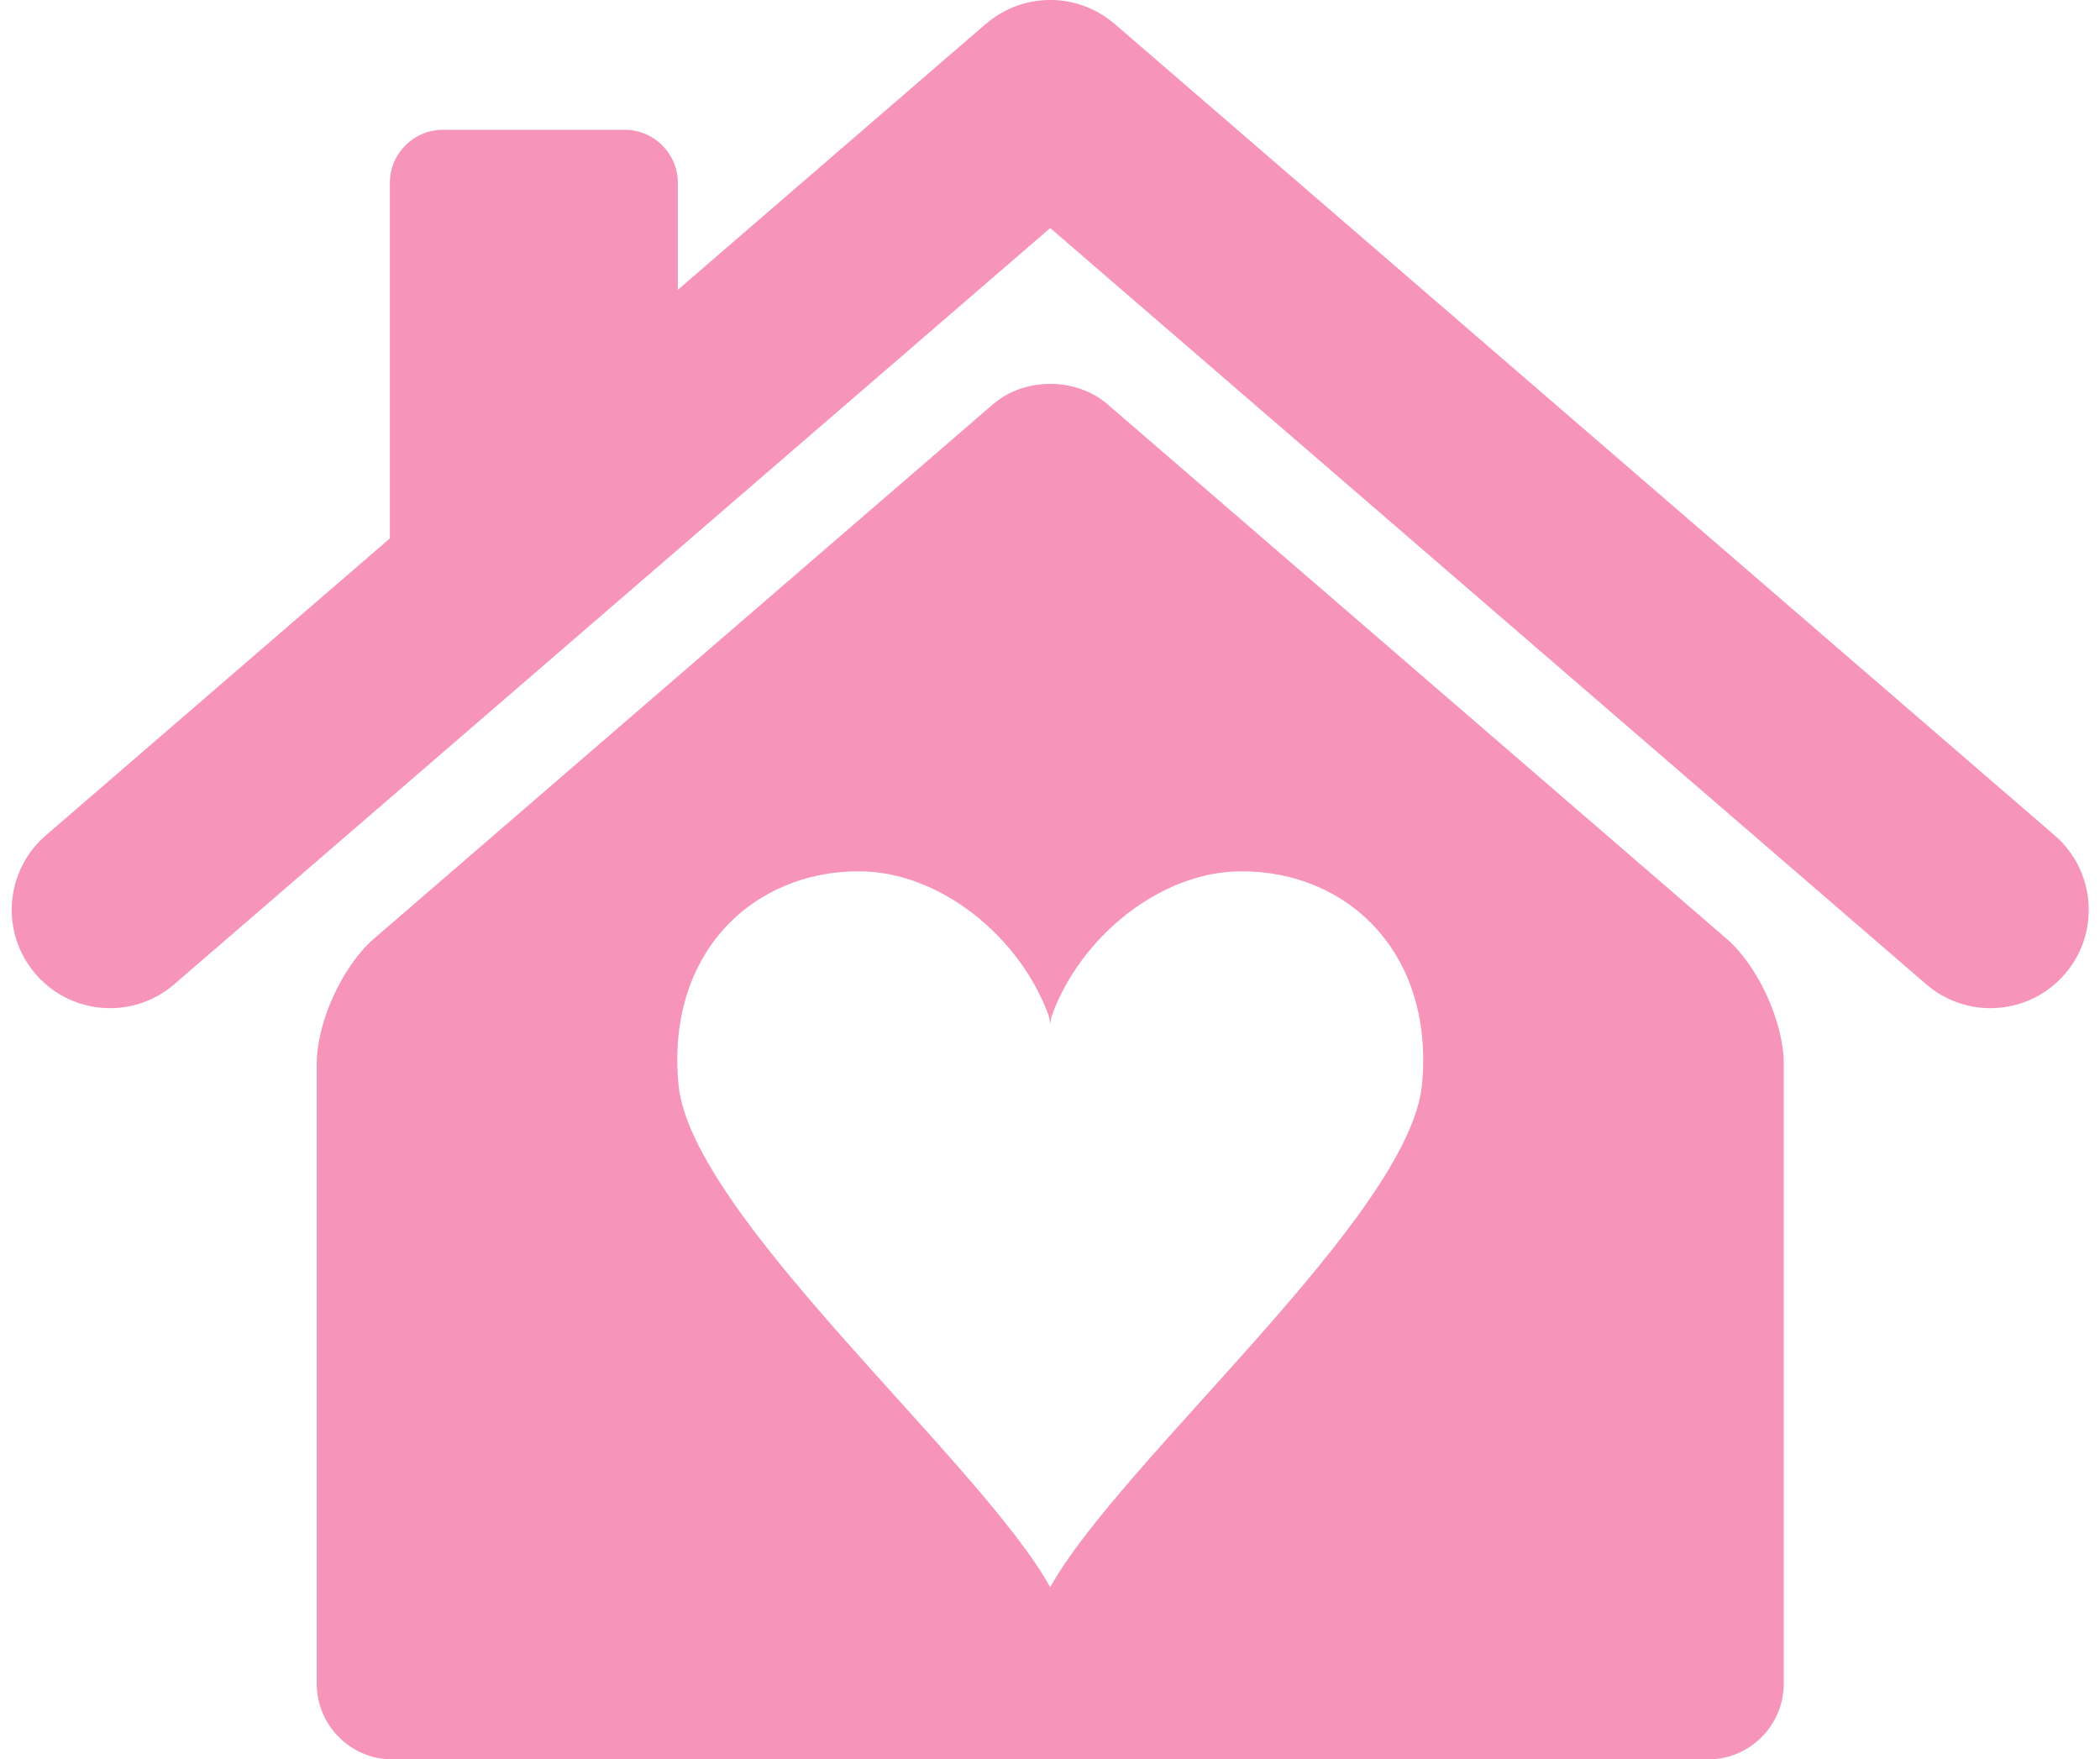 <?xml version="1.0" encoding="UTF-8" standalone="no"?><svg xmlns="http://www.w3.org/2000/svg" xmlns:xlink="http://www.w3.org/1999/xlink" fill="#000000" height="367.2" preserveAspectRatio="xMidYMid meet" version="1" viewBox="36.8 72.4 438.3 367.2" width="438.3" zoomAndPan="magnify"><g fill="#f794b9" id="change1_1"><path d="M 465.641 246.758 L 269.406 77.355 C 269.27 77.246 269.129 77.156 269 77.043 C 268.691 76.793 268.395 76.551 268.074 76.324 C 267.828 76.145 267.582 75.977 267.34 75.812 C 267.023 75.598 266.711 75.402 266.391 75.215 C 266.113 75.051 265.836 74.895 265.547 74.746 C 265.25 74.594 264.949 74.441 264.641 74.301 C 264.324 74.156 264.004 74.012 263.684 73.879 C 263.402 73.77 263.117 73.66 262.828 73.559 C 262.48 73.434 262.133 73.324 261.781 73.223 C 261.508 73.137 261.227 73.066 260.949 72.996 C 260.582 72.906 260.219 72.82 259.855 72.754 C 259.57 72.699 259.293 72.656 259.004 72.613 C 258.645 72.555 258.277 72.512 257.914 72.48 C 257.617 72.453 257.32 72.43 257.023 72.418 C 256.668 72.402 256.328 72.391 255.977 72.391 C 255.656 72.391 255.344 72.402 255.023 72.418 C 254.699 72.43 254.367 72.453 254.035 72.488 C 253.707 72.512 253.367 72.555 253.047 72.602 C 252.727 72.652 252.418 72.699 252.098 72.762 C 251.766 72.828 251.43 72.906 251.09 72.988 C 250.781 73.062 250.488 73.141 250.18 73.23 C 249.855 73.328 249.527 73.43 249.207 73.547 C 248.895 73.652 248.586 73.77 248.277 73.898 C 247.98 74.02 247.688 74.145 247.387 74.289 C 247.066 74.438 246.738 74.598 246.418 74.762 C 246.148 74.906 245.895 75.051 245.641 75.199 C 245.297 75.395 244.961 75.605 244.648 75.824 C 244.402 75.98 244.18 76.145 243.938 76.312 C 243.613 76.547 243.301 76.797 242.988 77.055 C 242.855 77.16 242.727 77.25 242.59 77.355 L 178.27 132.887 L 178.27 110.539 C 178.27 104.469 173.301 99.492 167.223 99.492 L 129.211 99.492 C 123.133 99.492 118.168 104.469 118.168 110.539 L 118.168 184.77 L 46.363 246.758 C 37.781 254.164 36.832 267.129 44.234 275.695 C 48.289 280.402 54.016 282.816 59.781 282.816 C 64.523 282.816 69.297 281.168 73.172 277.824 L 255.996 119.996 L 438.824 277.824 C 442.699 281.168 447.473 282.816 452.227 282.816 C 457.984 282.816 463.707 280.402 467.766 275.695 C 475.168 267.129 474.215 254.164 465.641 246.758" fill="inherit"/><path d="M 333.59 298.762 C 330.984 326.098 270.664 377.301 255.996 403.652 C 241.332 377.301 181.02 326.098 178.41 298.762 C 175.809 271.418 193.801 254.246 216.051 254.246 C 233.062 254.246 249.695 268.027 255.609 284.199 C 255.766 284.629 255.898 285.277 255.996 286.082 C 256.109 285.277 256.242 284.629 256.395 284.199 C 262.309 268.027 278.934 254.246 295.945 254.246 C 318.199 254.246 336.191 271.418 333.59 298.762 M 397.145 268.309 L 267.953 156.77 C 261.375 151.102 250.621 151.102 244.055 156.77 L 114.852 268.309 C 108.285 273.98 102.906 285.727 102.906 294.406 L 102.906 423.824 C 102.906 432.504 110.008 439.609 118.688 439.609 L 393.309 439.609 C 401.984 439.609 409.094 432.504 409.094 423.824 L 409.094 294.406 C 409.094 285.727 403.715 273.977 397.145 268.309" fill="inherit"/></g></svg>
